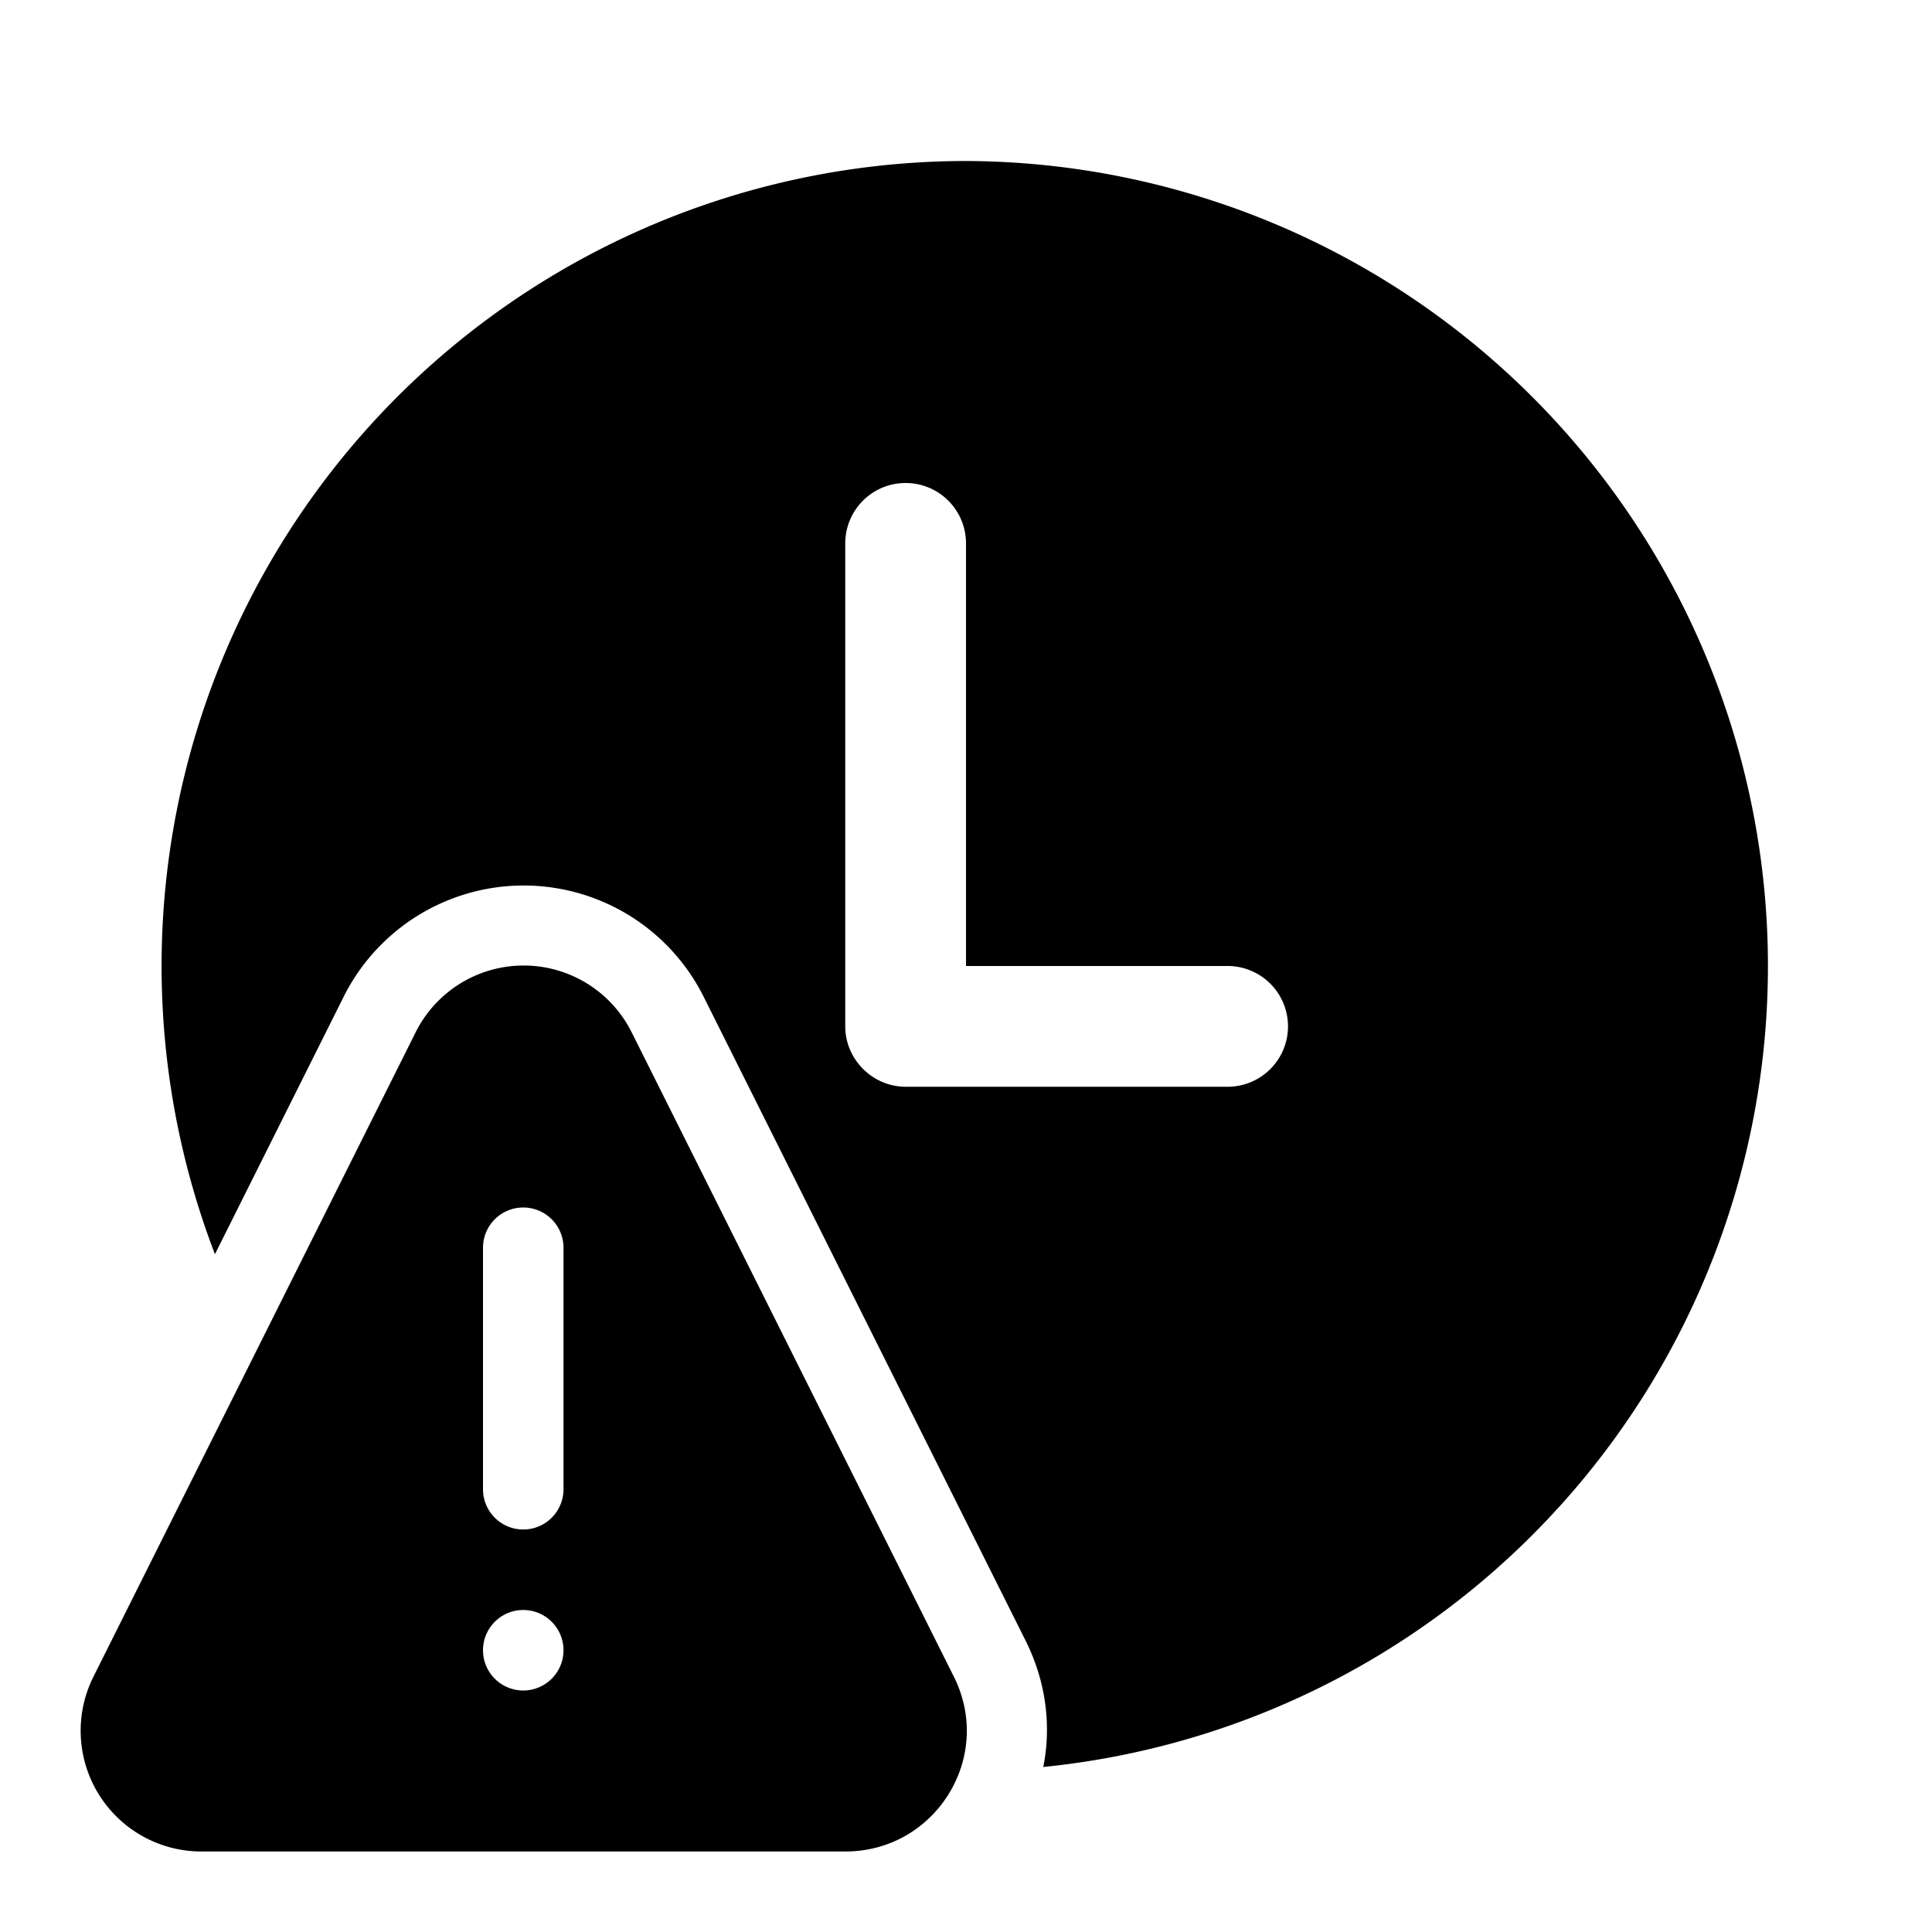 <svg width="24" height="24" viewBox="0 0 24 24" xmlns="http://www.w3.org/2000/svg"><path d="M5.16 12.83a1.5 1.5 0 0 1 2.69 0l4 8c.5 1-.23 2.17-1.35 2.17h-8a1.5 1.5 0 0 1-1.34-2.17l4-8ZM12 2a10 10 0 0 1 .96 19.95c.1-.5.04-1.05-.22-1.57l-4-8a2.5 2.5 0 0 0-4.47 0l-1.6 3.2A10 10 0 0 1 12 2ZM6.5 20a.5.5 0 1 0 0 1 .5.5 0 0 0 0-1Zm0-5a.5.5 0 0 0-.5.5v3a.5.5 0 1 0 1 0v-3a.5.5 0 0 0-.5-.5Zm4.75-9a.75.75 0 0 0-.75.75v6c0 .41.34.75.75.75h4a.75.75 0 0 0 0-1.5H12V6.75a.75.75 0 0 0-.75-.75Z"/></svg>